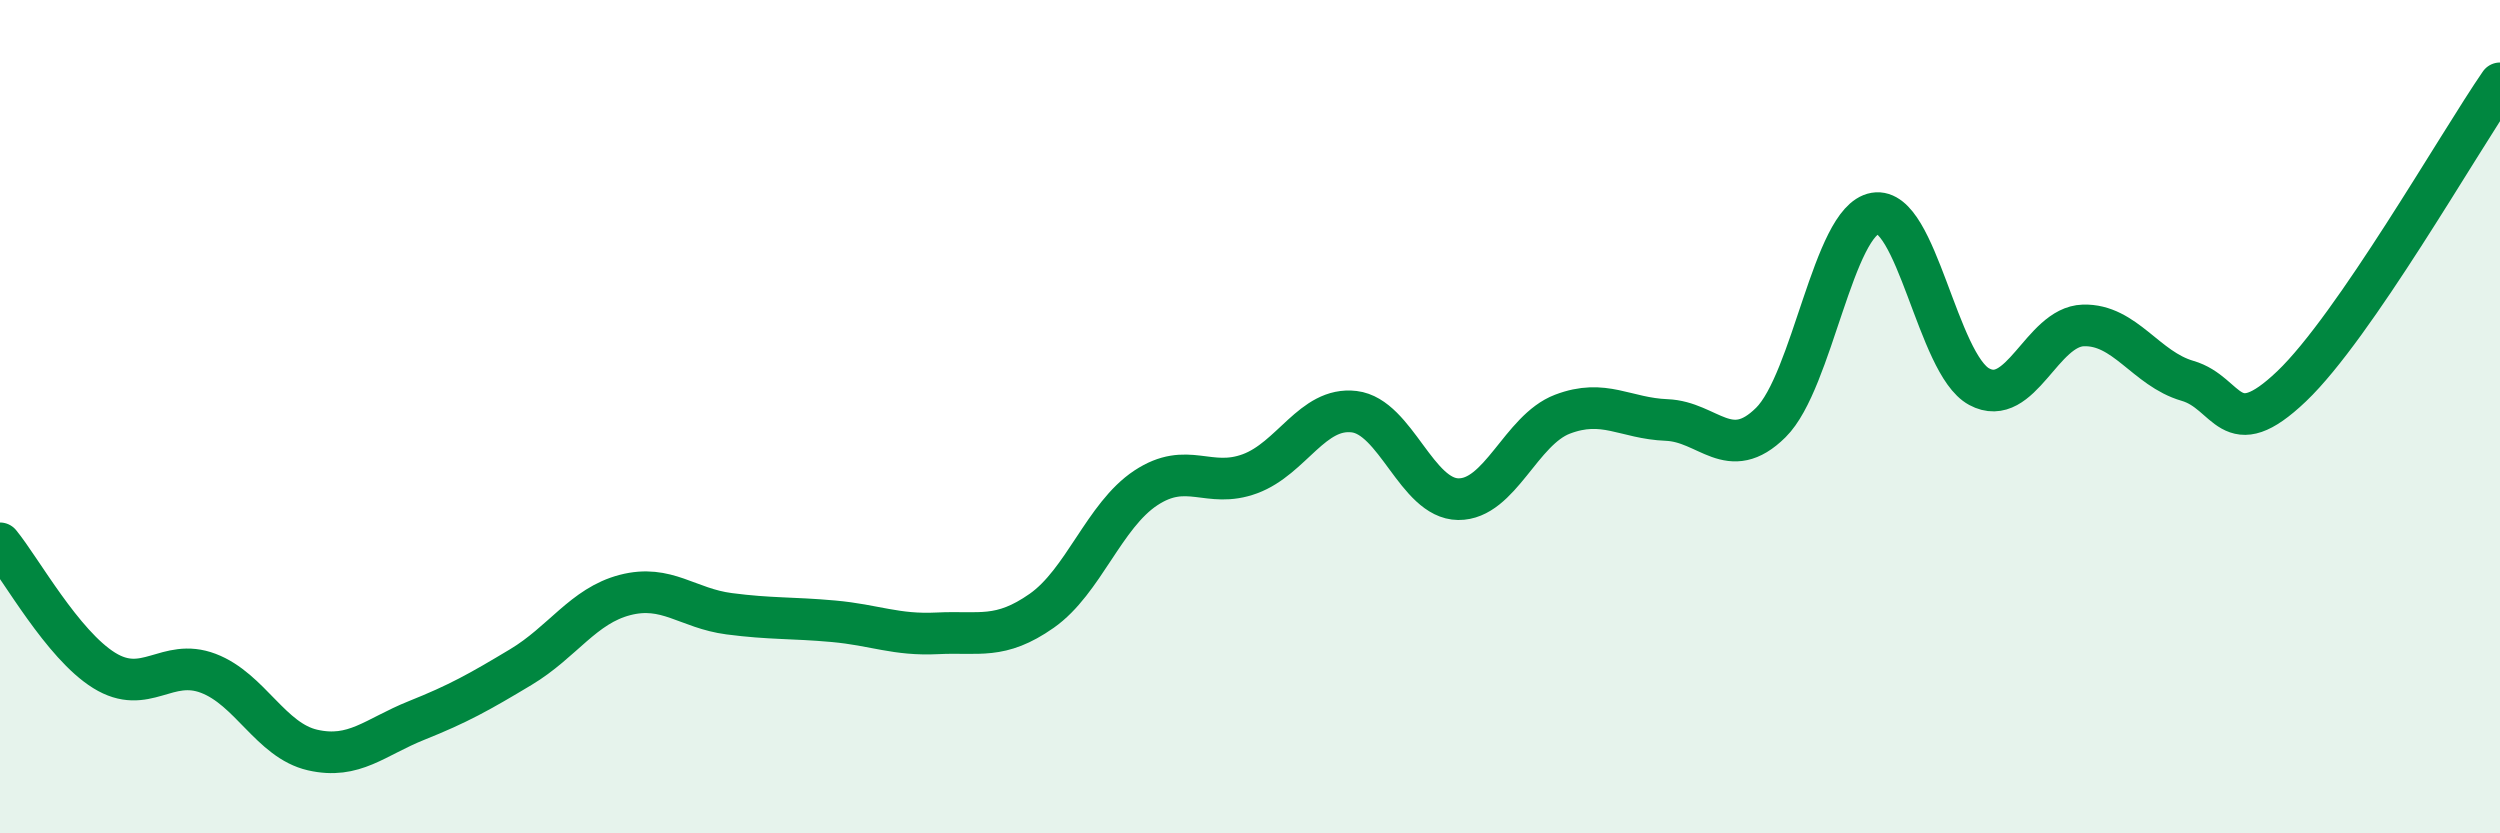 
    <svg width="60" height="20" viewBox="0 0 60 20" xmlns="http://www.w3.org/2000/svg">
      <path
        d="M 0,13.04 C 0.5,13.65 1.5,15.47 2.5,16.09 C 3.5,16.71 4,15.78 5,16.16 C 6,16.54 6.5,17.77 7.5,18 C 8.5,18.23 9,17.69 10,17.29 C 11,16.89 11.5,16.61 12.5,16.01 C 13.5,15.41 14,14.54 15,14.28 C 16,14.02 16.5,14.6 17.5,14.73 C 18.5,14.86 19,14.82 20,14.91 C 21,15 21.5,15.25 22.5,15.2 C 23.5,15.15 24,15.36 25,14.66 C 26,13.96 26.5,12.37 27.5,11.71 C 28.5,11.05 29,11.74 30,11.37 C 31,11 31.5,9.76 32.5,9.88 C 33.5,10 34,11.97 35,11.98 C 36,11.99 36.5,10.32 37.5,9.94 C 38.5,9.56 39,10.04 40,10.08 C 41,10.12 41.5,11.13 42.5,10.14 C 43.5,9.15 44,5.29 45,5.12 C 46,4.95 46.5,8.74 47.5,9.28 C 48.5,9.82 49,7.84 50,7.81 C 51,7.78 51.5,8.85 52.5,9.14 C 53.5,9.43 53.5,10.7 55,9.27 C 56.5,7.84 59,3.45 60,2L60 20L0 20Z"
        fill="#008740"
        opacity="0.1"
        stroke-linecap="round"
        stroke-linejoin="round"
      />
      <path
        d="M 0,13.04 C 0.5,13.65 1.5,15.47 2.5,16.09 C 3.5,16.71 4,15.78 5,16.16 C 6,16.54 6.5,17.77 7.5,18 C 8.5,18.23 9,17.69 10,17.29 C 11,16.89 11.5,16.61 12.5,16.01 C 13.5,15.41 14,14.54 15,14.28 C 16,14.02 16.5,14.6 17.5,14.73 C 18.5,14.86 19,14.82 20,14.91 C 21,15 21.5,15.25 22.5,15.2 C 23.5,15.15 24,15.36 25,14.66 C 26,13.96 26.5,12.37 27.5,11.71 C 28.5,11.05 29,11.74 30,11.37 C 31,11 31.5,9.76 32.5,9.88 C 33.5,10 34,11.97 35,11.98 C 36,11.99 36.5,10.32 37.5,9.94 C 38.5,9.56 39,10.04 40,10.08 C 41,10.12 41.5,11.13 42.5,10.14 C 43.5,9.15 44,5.29 45,5.12 C 46,4.95 46.5,8.74 47.5,9.28 C 48.5,9.82 49,7.84 50,7.81 C 51,7.78 51.5,8.85 52.5,9.14 C 53.5,9.43 53.5,10.7 55,9.27 C 56.5,7.84 59,3.45 60,2"
        stroke="#008740"
        stroke-width="1"
        fill="none"
        stroke-linecap="round"
        stroke-linejoin="round"
      />
    </svg>
  